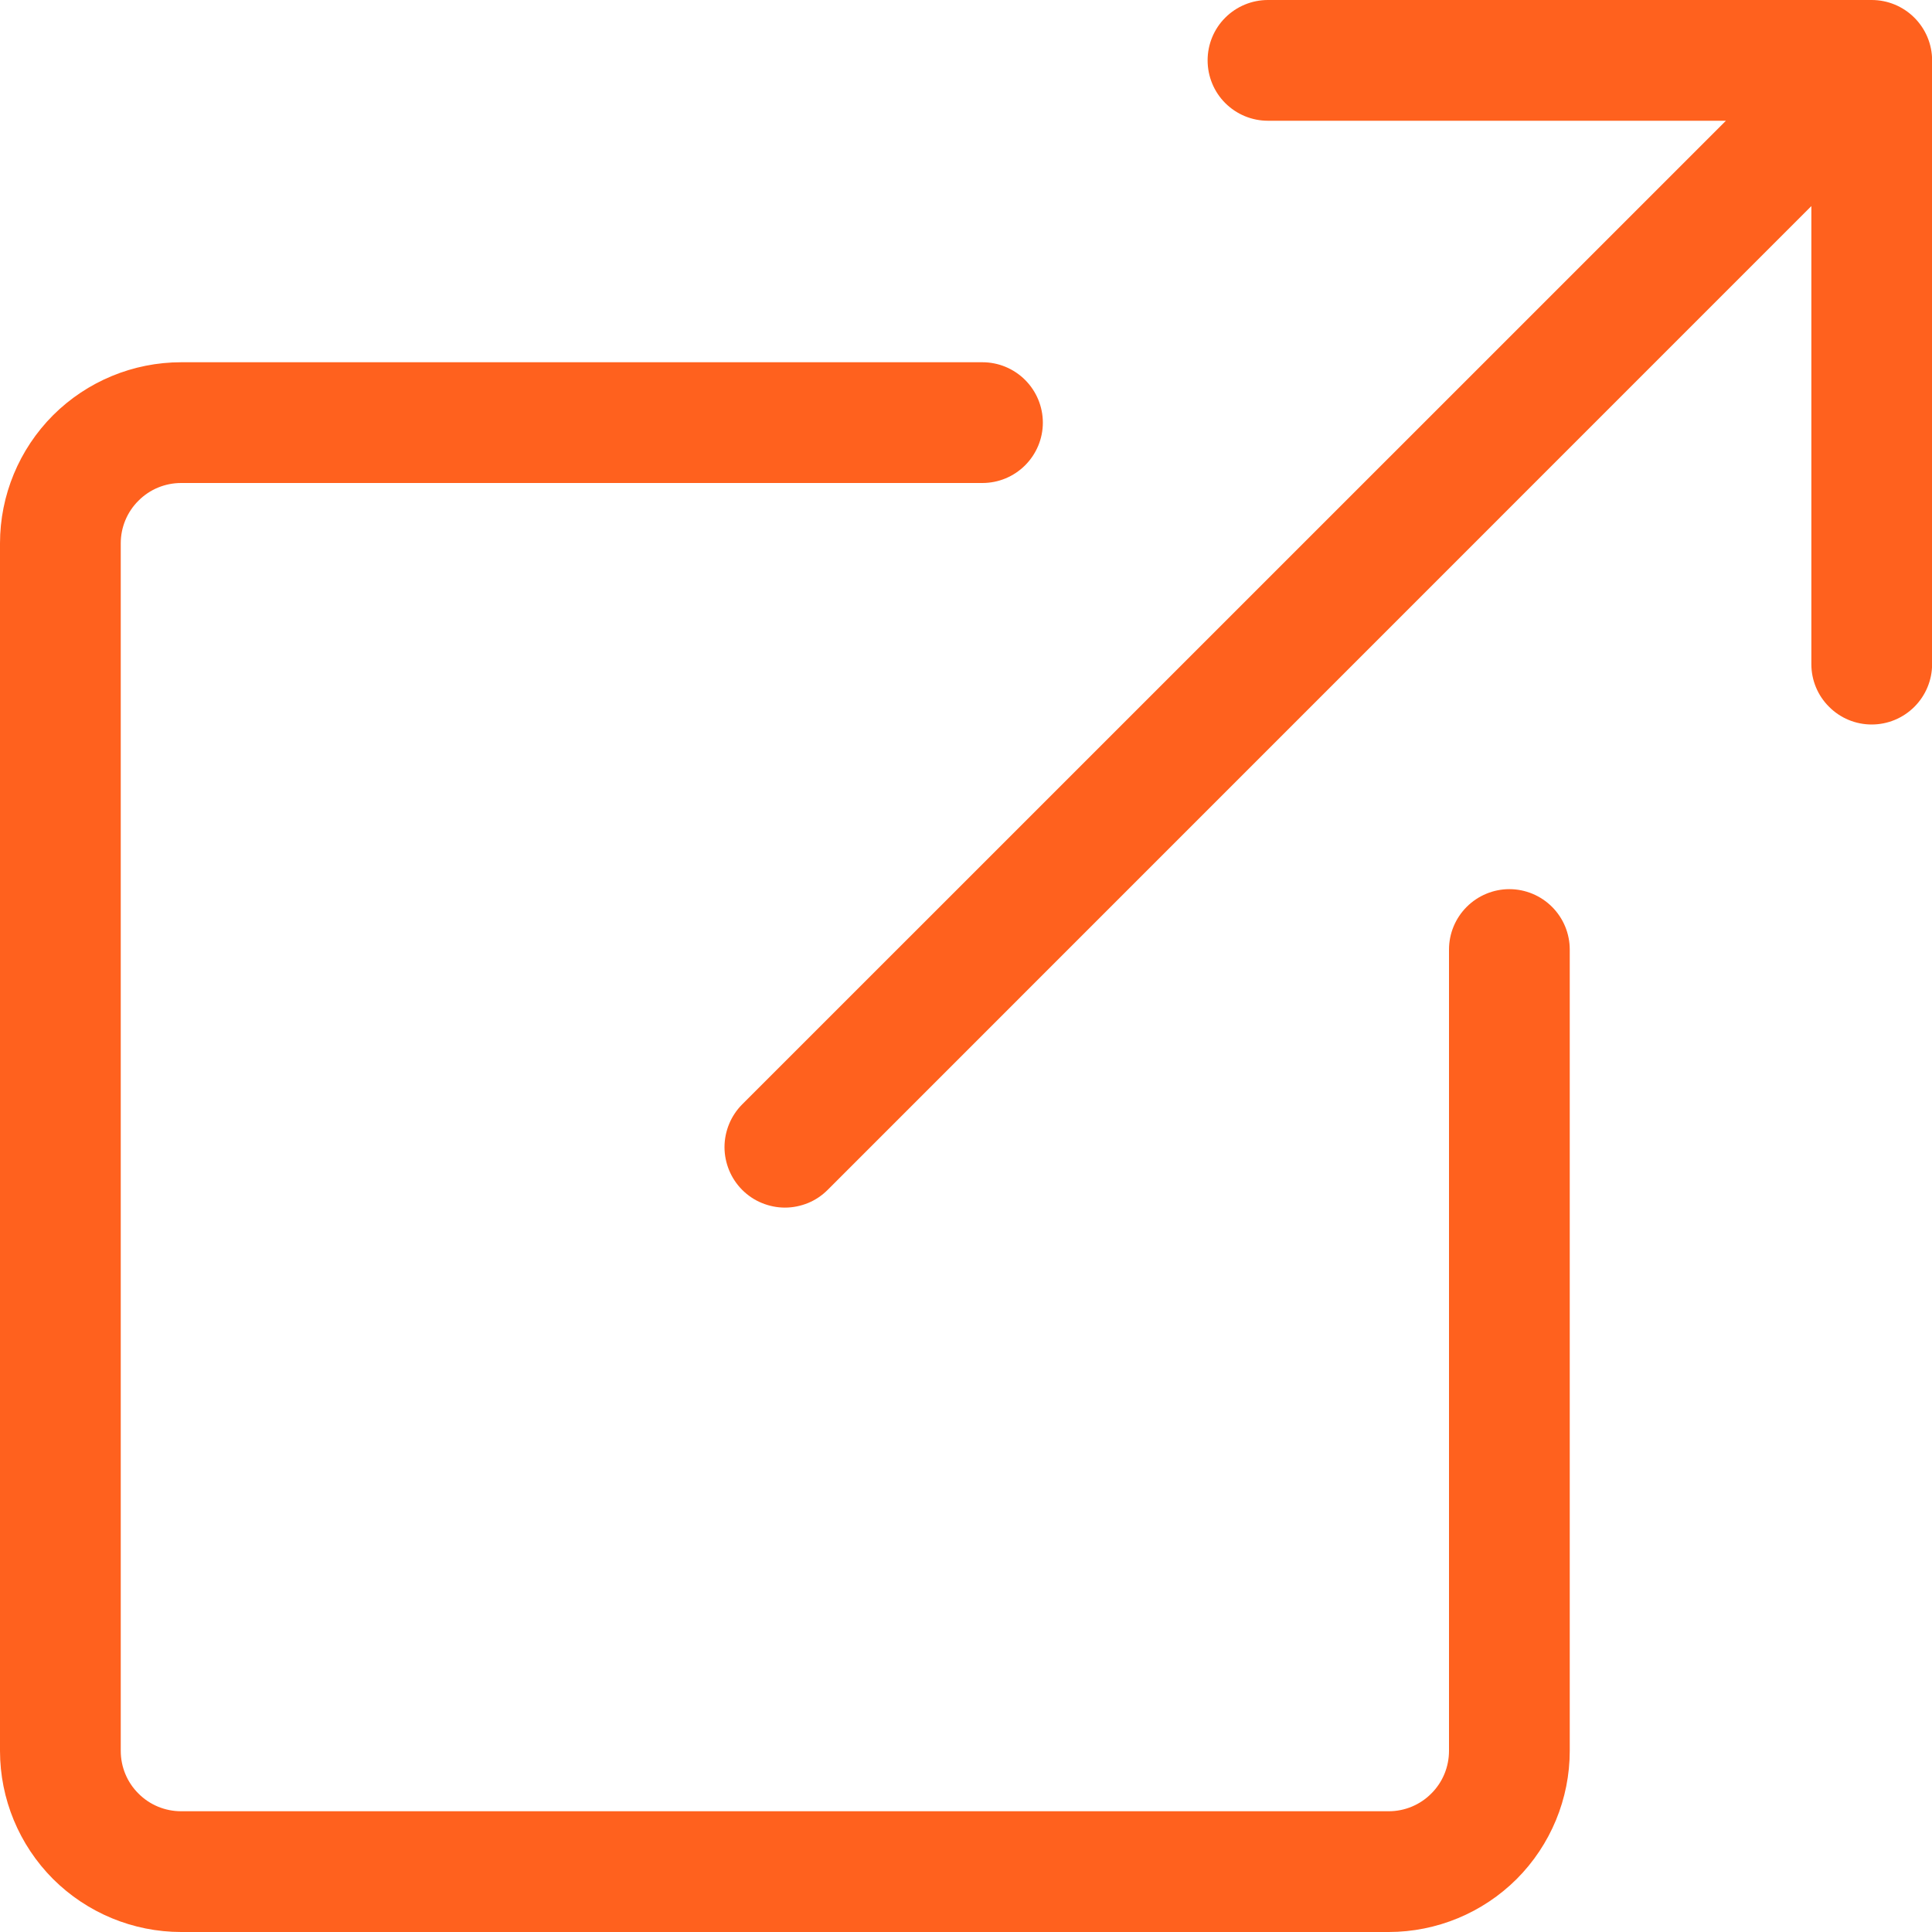 <svg width="18" height="18" viewBox="0 0 18 18" fill="none" xmlns="http://www.w3.org/2000/svg">
<g clip-path="url(#clip0_3925_7589)">
<path fill-rule="evenodd" clip-rule="evenodd" d="M9.716 3.938C9.716 3.788 9.656 3.645 9.551 3.54C9.445 3.434 9.302 3.375 9.153 3.375H1.688C1.24 3.375 0.811 3.553 0.494 3.869C0.178 4.186 0 4.615 0 5.062L0 16.312C0 16.76 0.178 17.189 0.494 17.506C0.811 17.822 1.24 18 1.688 18H12.938C13.385 18 13.814 17.822 14.131 17.506C14.447 17.189 14.625 16.76 14.625 16.312V8.847C14.625 8.698 14.566 8.555 14.46 8.449C14.355 8.344 14.212 8.284 14.062 8.284C13.913 8.284 13.77 8.344 13.665 8.449C13.559 8.555 13.5 8.698 13.5 8.847V16.312C13.5 16.462 13.441 16.605 13.335 16.71C13.23 16.816 13.087 16.875 12.938 16.875H1.688C1.538 16.875 1.395 16.816 1.29 16.71C1.184 16.605 1.125 16.462 1.125 16.312V5.062C1.125 4.913 1.184 4.77 1.29 4.665C1.395 4.559 1.538 4.5 1.688 4.5H9.153C9.302 4.5 9.445 4.441 9.551 4.335C9.656 4.23 9.716 4.087 9.716 3.938Z" fill="#FF611E"/>
<path fill-rule="evenodd" clip-rule="evenodd" d="M18.001 0.562C18.001 0.413 17.941 0.27 17.836 0.165C17.73 0.059 17.587 0 17.438 0L11.813 0C11.664 0 11.521 0.059 11.415 0.165C11.31 0.27 11.251 0.413 11.251 0.562C11.251 0.712 11.31 0.855 11.415 0.96C11.521 1.066 11.664 1.125 11.813 1.125H16.08L6.915 10.289C6.863 10.341 6.821 10.404 6.793 10.472C6.765 10.54 6.75 10.614 6.75 10.688C6.75 10.761 6.765 10.835 6.793 10.903C6.821 10.971 6.863 11.034 6.915 11.086C6.967 11.138 7.029 11.18 7.098 11.208C7.166 11.236 7.239 11.251 7.313 11.251C7.387 11.251 7.46 11.236 7.529 11.208C7.597 11.18 7.659 11.138 7.711 11.086L16.876 1.92V6.188C16.876 6.337 16.935 6.48 17.041 6.585C17.146 6.691 17.289 6.75 17.438 6.75C17.587 6.75 17.73 6.691 17.836 6.585C17.941 6.48 18.001 6.337 18.001 6.188V0.562Z" fill="#FF611E"/>
</g>
<defs>
<clipPath id="clip0_3925_7589">
<rect width="18" height="18" fill="white"/>
</clipPath>
</defs>
</svg>
